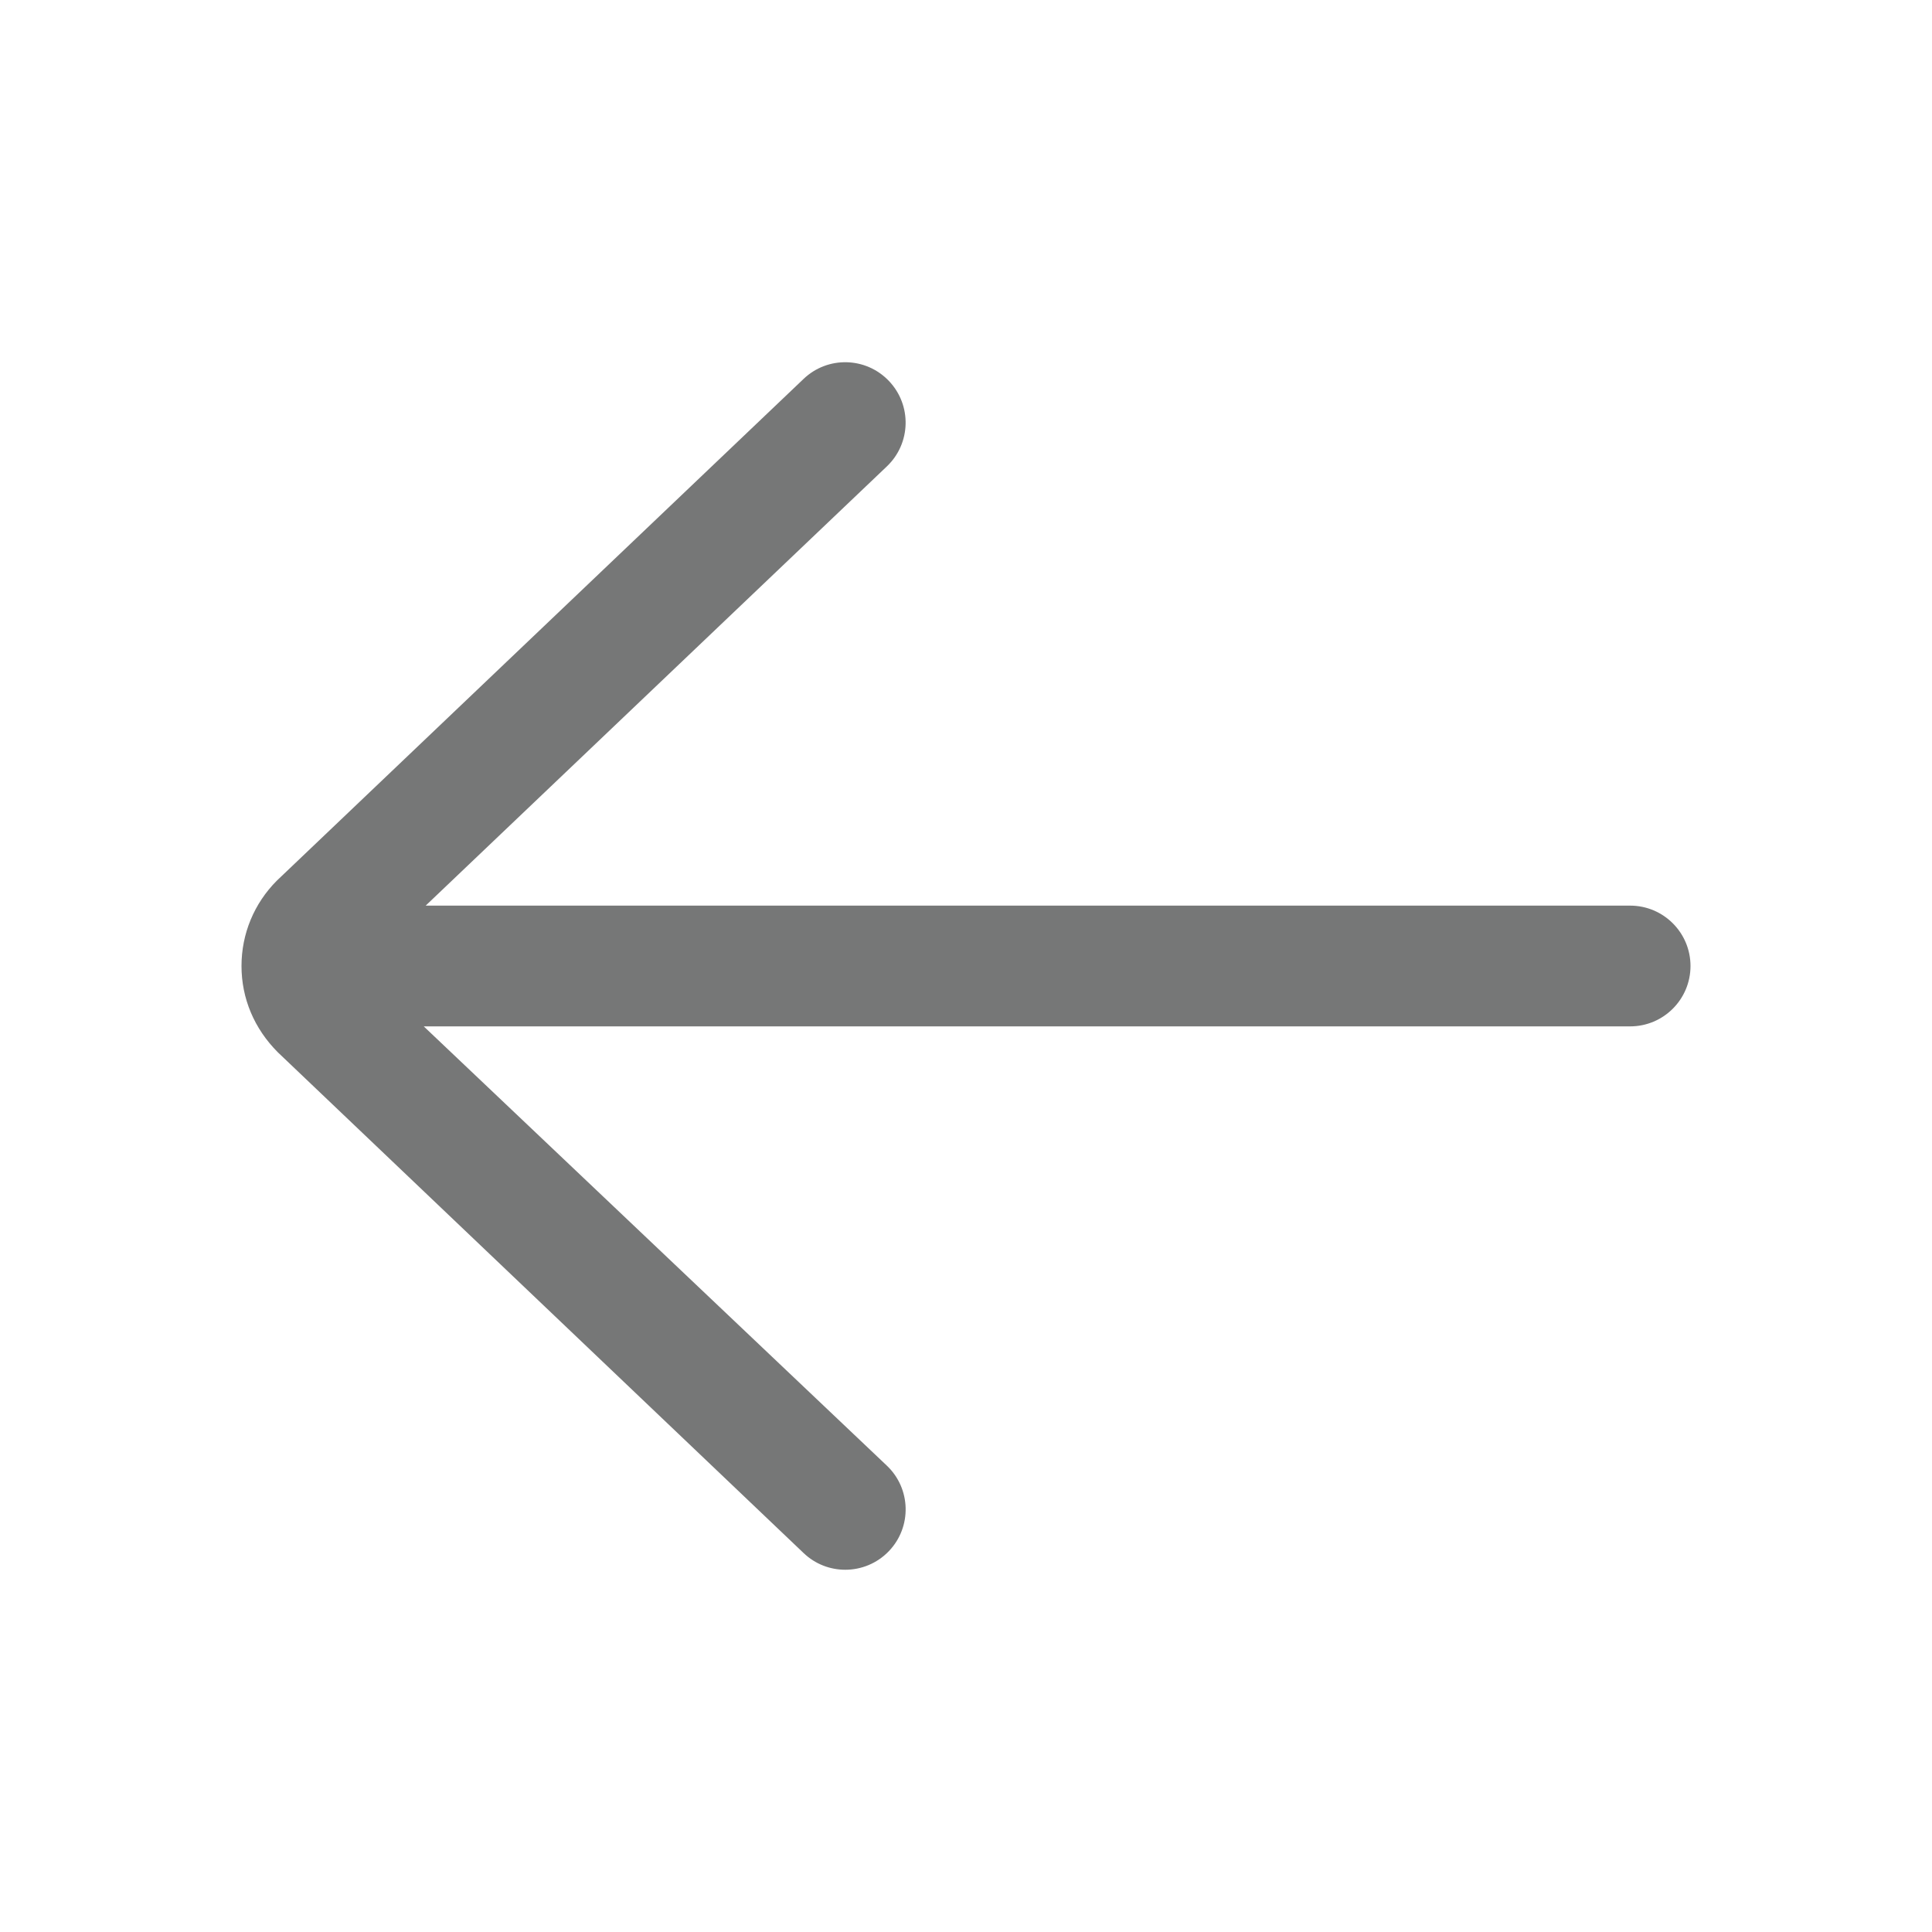 <svg width="36" height="36" viewBox="0 0 36 36" fill="none" xmlns="http://www.w3.org/2000/svg">
<path d="M30.375 16.875H7.932L16.526 8.69C16.976 8.261 16.993 7.549 16.564 7.099C16.136 6.649 15.424 6.631 14.974 7.06L5.159 16.409C4.735 16.834 4.5 17.399 4.5 18C4.5 18.601 4.735 19.166 5.179 19.61L14.974 28.939C15.192 29.147 15.471 29.25 15.75 29.25C16.047 29.25 16.344 29.133 16.565 28.901C16.994 28.451 16.976 27.739 16.526 27.311L7.896 19.125H30.375C30.996 19.125 31.5 18.621 31.5 18C31.5 17.379 30.996 16.875 30.375 16.875Z" fill="#767777"/>
</svg>
